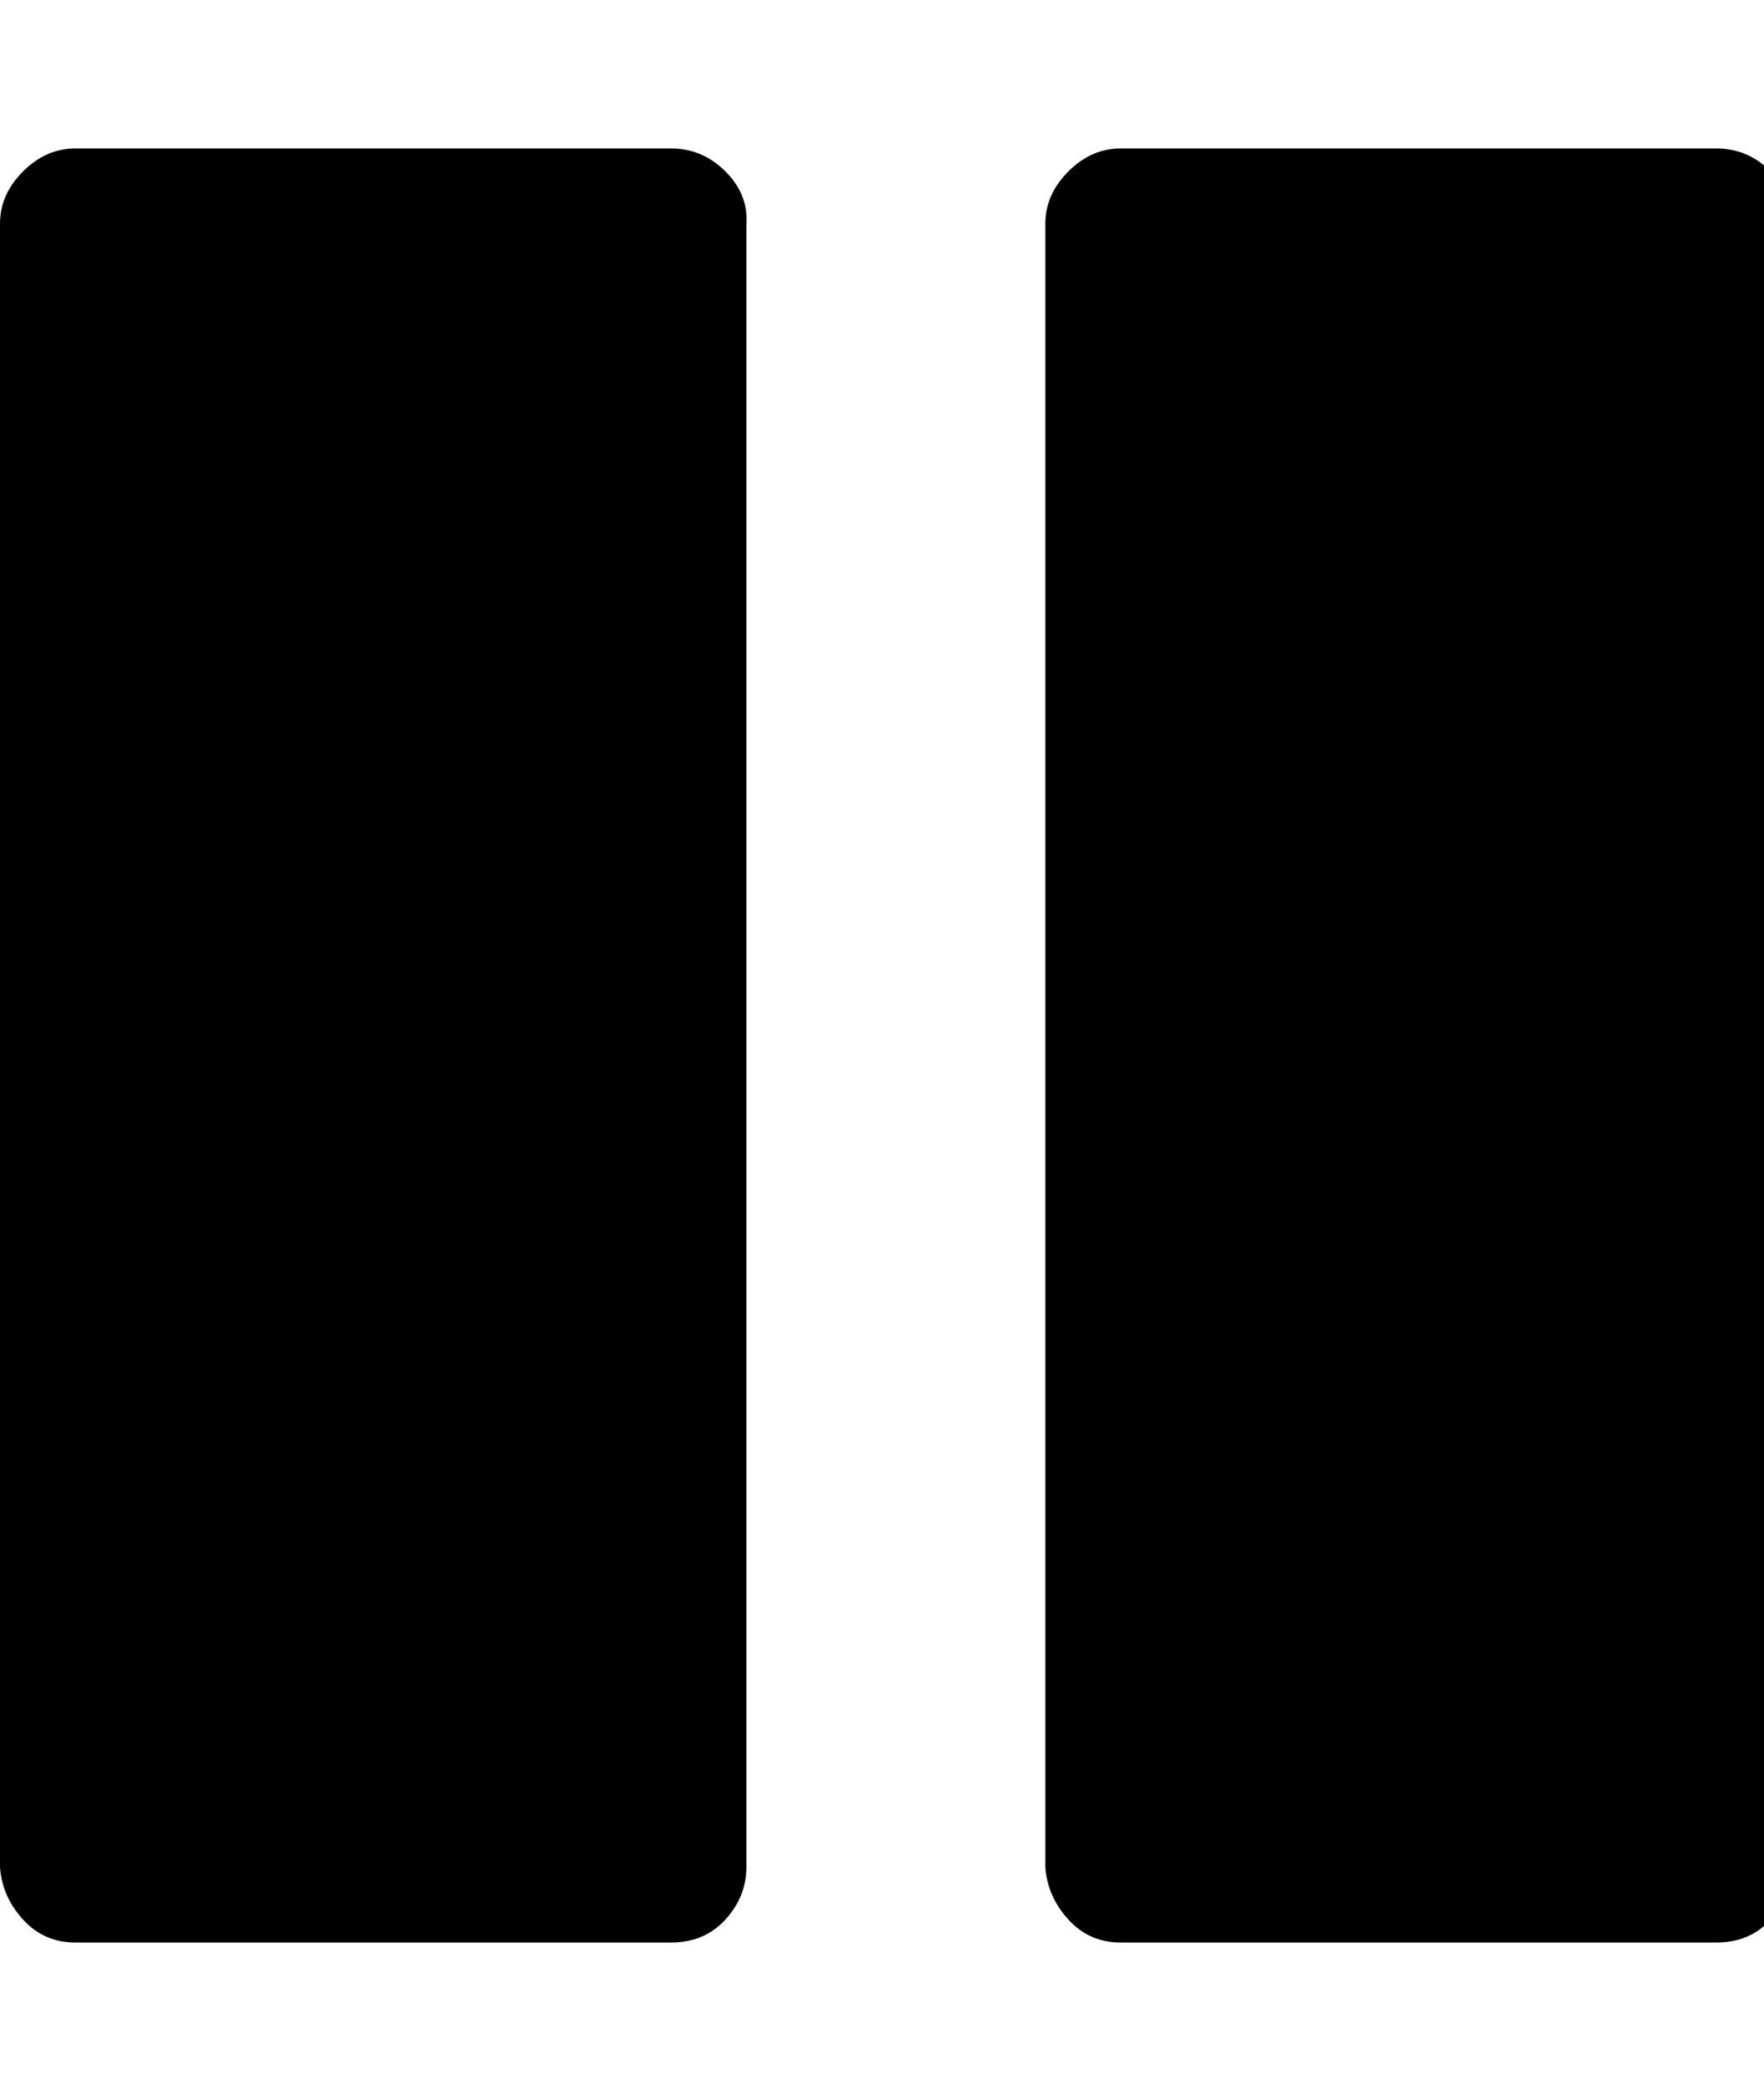 <!-- Generated by IcoMoon.io -->
<svg version="1.1" xmlns="http://www.w3.org/2000/svg" width="27" height="32" viewBox="0 0 27 32">
<title>pause</title>
<path d="M27.424 3.424v25.152q0 0.448-0.32 0.8t-0.832 0.352h-9.12q-0.48 0-0.8-0.352t-0.352-0.8v-25.152q0-0.448 0.352-0.8t0.8-0.352h9.12q0.48 0 0.832 0.352t0.32 0.8zM11.424 3.424v25.152q0 0.448-0.32 0.8t-0.832 0.352h-9.12q-0.48 0-0.8-0.352t-0.352-0.8v-25.152q0-0.448 0.352-0.8t0.8-0.352h9.12q0.48 0 0.832 0.352t0.32 0.8z"></path>
</svg>
